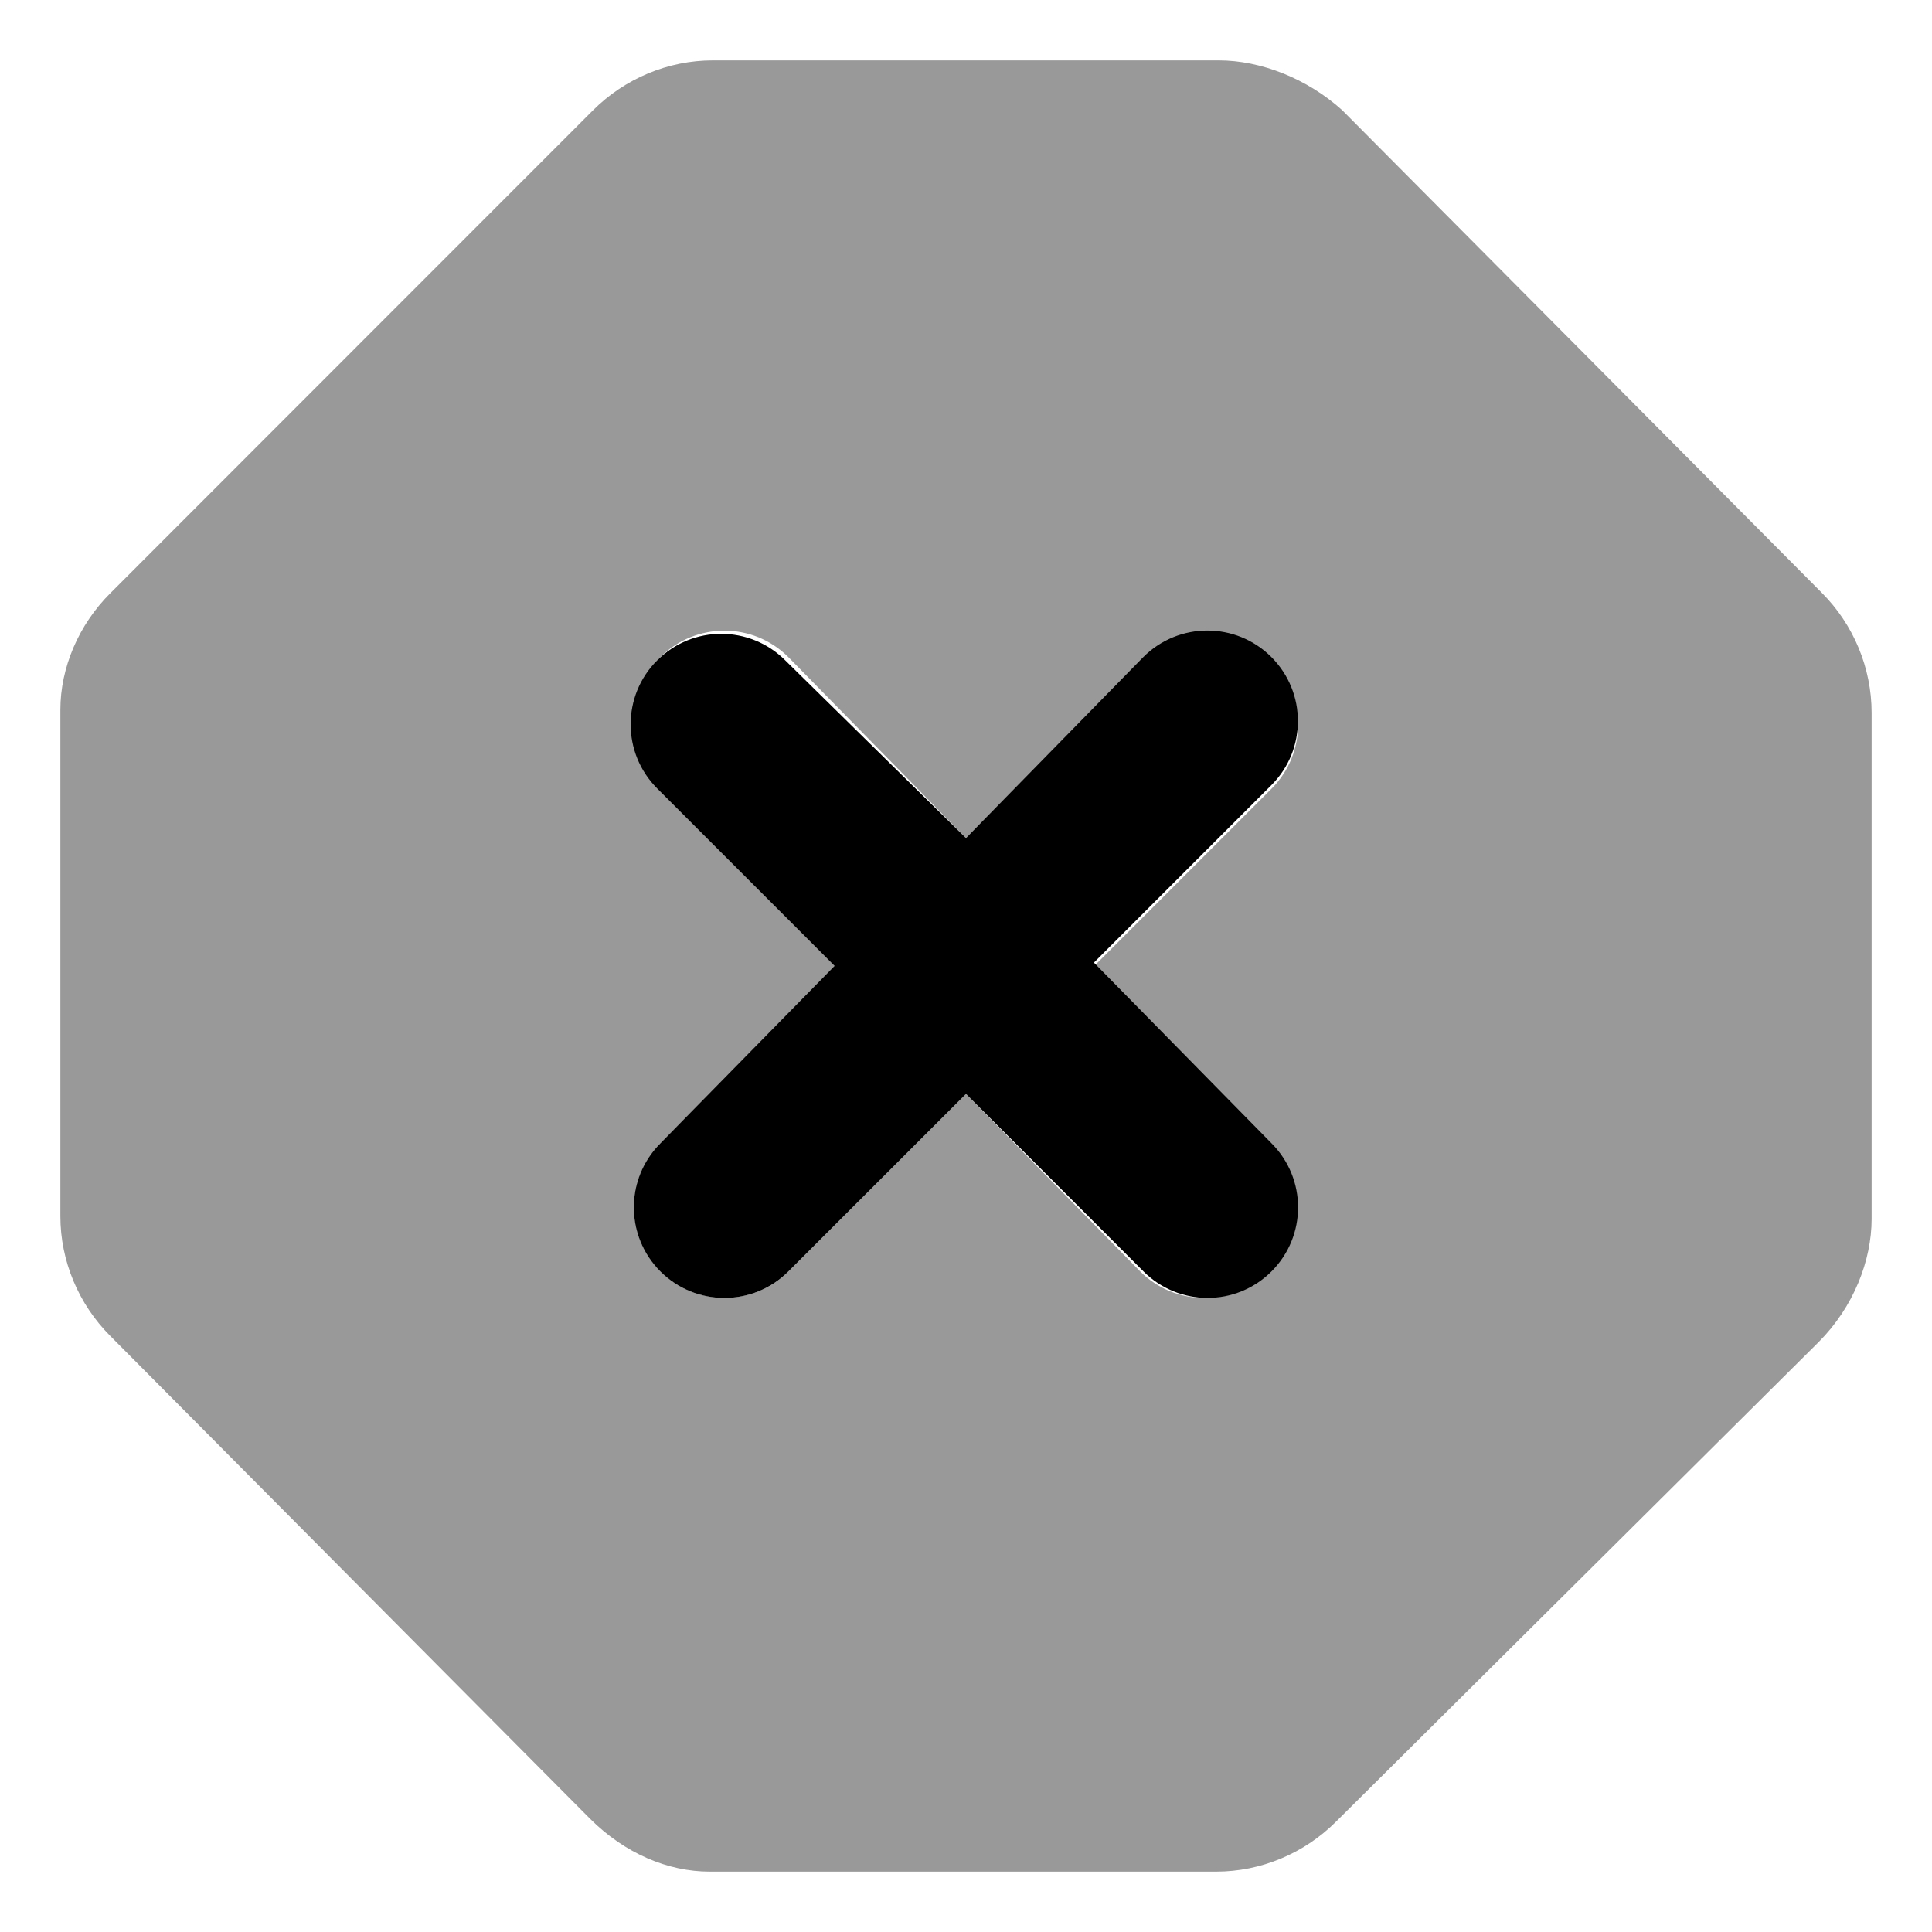 <svg xmlns="http://www.w3.org/2000/svg" viewBox="0 0 512 512"><!--! Font Awesome Pro 6.0.0-alpha3 by @fontawesome - https://fontawesome.com License - https://fontawesome.com/license (Commercial License) --><defs><style>.fa-secondary{opacity:.4}</style></defs><path class="fa-primary" d="M289.9 255.1l47.03-47.03c9.375-9.375 9.375-24.56 0-33.94s-24.56-9.375-33.94 0L256 222.1L208.1 175c-9.375-9.375-24.56-9.375-33.94 0s-9.375 24.56 0 33.94l47.03 47.03L175 303c-9.375 9.375-9.375 24.56 0 33.94c9.373 9.373 24.56 9.381 33.94 0L256 289.9l47.03 47.03c9.373 9.373 24.56 9.381 33.94 0c9.375-9.375 9.375-24.56 0-33.94L289.9 255.1z"/><path class="fa-secondary" d="M482.8 157.1l-127.1-127.9C346.4 20.8 334.1 16 323 16H188.9c-11.84 0-23.32 4.805-31.76 13.24L29.24 157.2C20.8 165.6 16 177 16 188.1v134.2c0 11.84 4.805 23.32 13.24 31.76l127.1 127.9C165.6 491.2 177 496 188.1 496h134.2c11.84 0 23.32-4.805 31.76-13.24l127.9-127.1C491.2 346.4 496 334.1 496 323V188.9C496 177 491.2 165.5 482.8 157.1zM336.1 303c9.375 9.375 9.375 24.56 0 33.94c-9.381 9.381-24.56 9.373-33.94 0L256 289.9l-47.03 47.03c-9.381 9.381-24.56 9.373-33.94 0c-9.375-9.375-9.375-24.56 0-33.94l47.03-47.03L175 208.1c-9.375-9.375-9.375-24.56 0-33.94s24.56-9.375 33.94 0L256 222.1l47.03-47.03c9.375-9.375 24.56-9.375 33.94 0s9.375 24.56 0 33.94l-47.03 47.03L336.1 303z"/></svg>